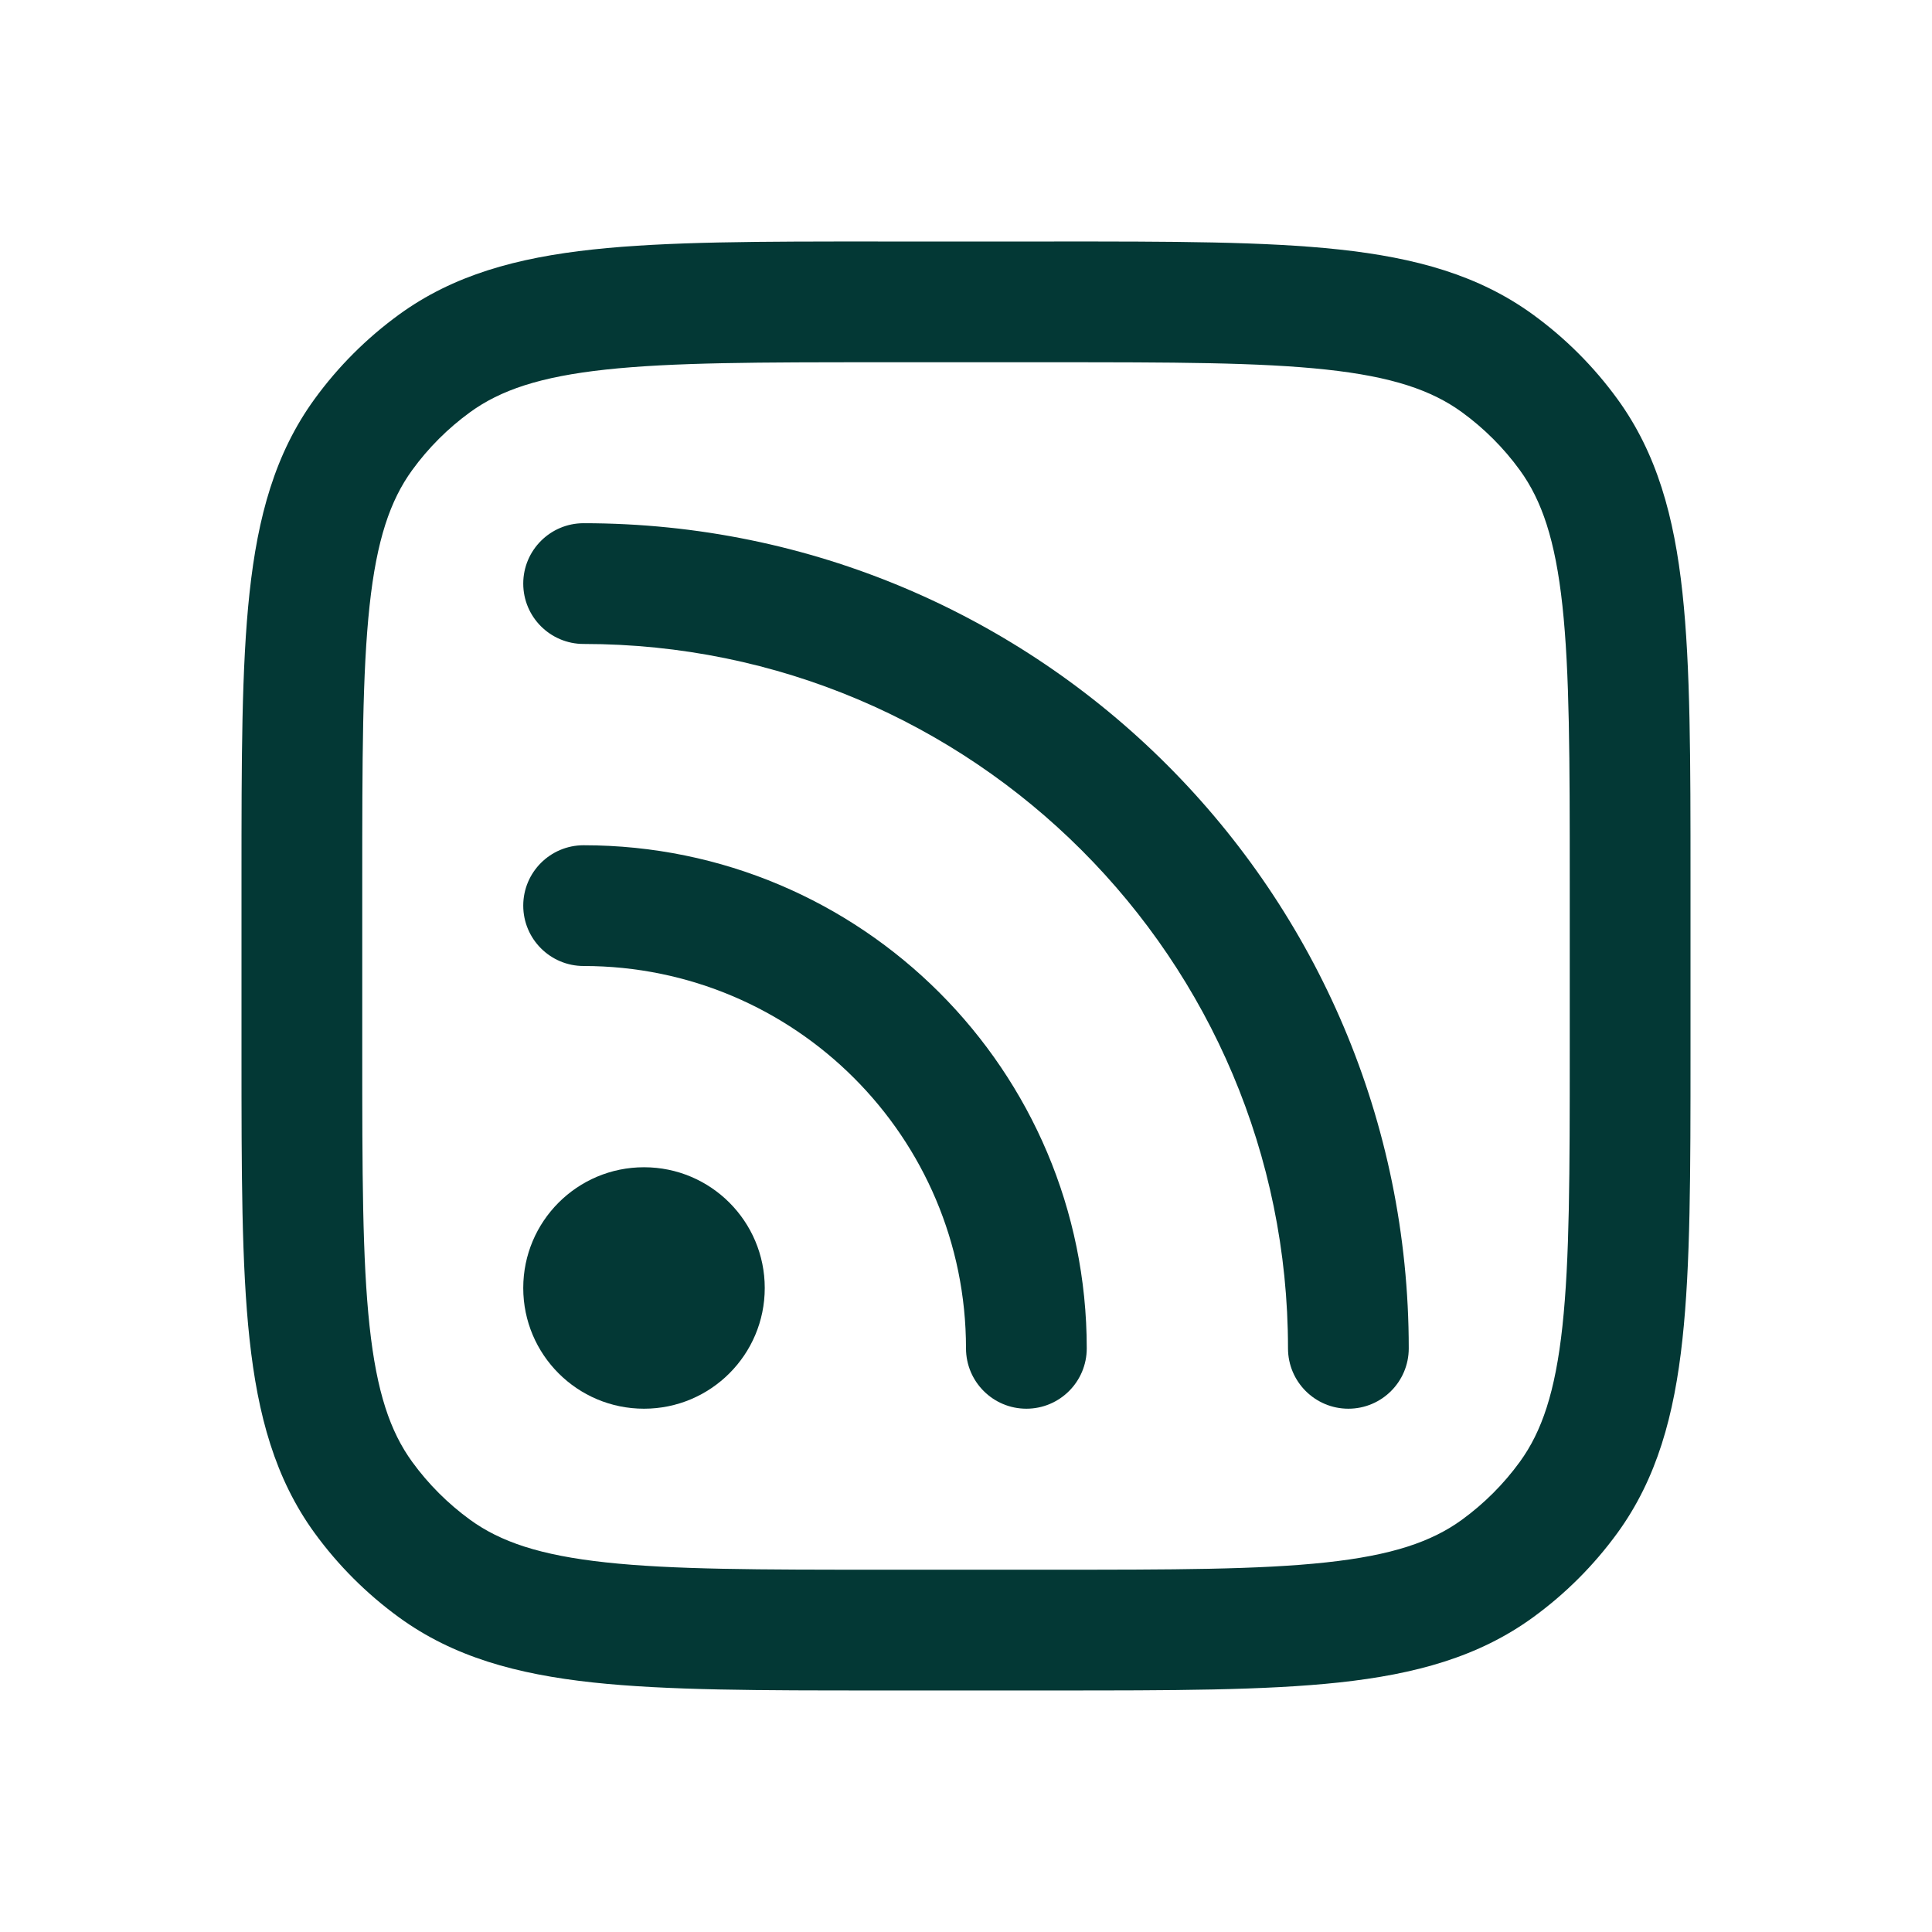 <svg width="48" height="48" viewBox="0 0 48 48" fill="none" xmlns="http://www.w3.org/2000/svg">
<path d="M13 14.499C13 13.671 13.672 12.999 14.5 12.999C25.822 12.999 35 22.178 35 33.499C35 34.328 34.328 34.999 33.5 34.999C32.672 34.999 32 34.328 32 33.499C32 23.834 24.165 15.999 14.5 15.999C13.672 15.999 13 15.328 13 14.499Z" fill="#033835"/>
<path d="M14.5 21C13.672 21 13 21.671 13 22.5C13 23.328 13.672 24 14.5 24C19.747 24 24 28.253 24 33.499C24 34.328 24.672 34.999 25.5 34.999C26.328 34.999 27 34.328 27 33.499C27 26.596 21.404 21 14.5 21Z" fill="#033835"/>
<path d="M13 32C13 30.343 14.343 29 16 29C17.657 29 19 30.343 19 32C19 33.656 17.657 34.999 16 34.999C14.343 34.999 13 33.656 13 32Z" fill="#033835"/>
<path fill-rule="evenodd" clip-rule="evenodd" d="M21.811 6C18.887 5.999 16.57 5.999 14.726 6.199C12.836 6.404 11.266 6.833 9.916 7.814C9.11 8.4 8.4 9.109 7.814 9.916C6.834 11.265 6.405 12.835 6.2 14.726C6 16.569 6 18.886 6 21.811V26.189C6 29.113 6 31.43 6.2 33.273C6.405 35.164 6.834 36.734 7.814 38.084C8.4 38.89 9.11 39.599 9.916 40.185C11.266 41.166 12.836 41.595 14.726 41.8C16.57 41.999 18.887 41.999 21.811 41.999H26.189C29.113 41.999 31.43 41.999 33.274 41.8C35.164 41.595 36.734 41.166 38.084 40.185C38.891 39.599 39.6 38.89 40.186 38.084C41.166 36.734 41.596 35.164 41.8 33.273C42 31.43 42 29.113 42 26.189V21.811C42 18.886 42 16.569 41.8 14.726C41.596 12.835 41.166 11.265 40.186 9.916C39.6 9.109 38.891 8.4 38.084 7.814C36.734 6.833 35.164 6.404 33.274 6.199C31.43 5.999 29.113 5.999 26.189 6H21.811ZM11.679 10.241C12.432 9.694 13.414 9.359 15.049 9.182C16.712 9.002 18.867 9 21.9 9H26.1C29.133 9 31.288 9.002 32.951 9.182C34.586 9.359 35.568 9.694 36.321 10.241C36.872 10.642 37.358 11.127 37.759 11.679C38.306 12.432 38.641 13.414 38.818 15.049C38.998 16.712 39 18.866 39 21.899V26.099C39 29.133 38.998 31.287 38.818 32.95C38.641 34.586 38.306 35.567 37.759 36.32C37.358 36.872 36.872 37.357 36.321 37.758C35.568 38.305 34.586 38.64 32.951 38.817C31.288 38.998 29.133 38.999 26.1 38.999H21.9C18.867 38.999 16.712 38.998 15.049 38.817C13.414 38.64 12.432 38.305 11.679 37.758C11.128 37.357 10.642 36.872 10.241 36.32C9.694 35.567 9.359 34.586 9.182 32.95C9.002 31.287 9 29.133 9 26.099V21.899C9 18.866 9.002 16.712 9.182 15.049C9.359 13.414 9.694 12.432 10.241 11.679C10.642 11.127 11.128 10.642 11.679 10.241Z" fill="#033835"/>
</svg>
